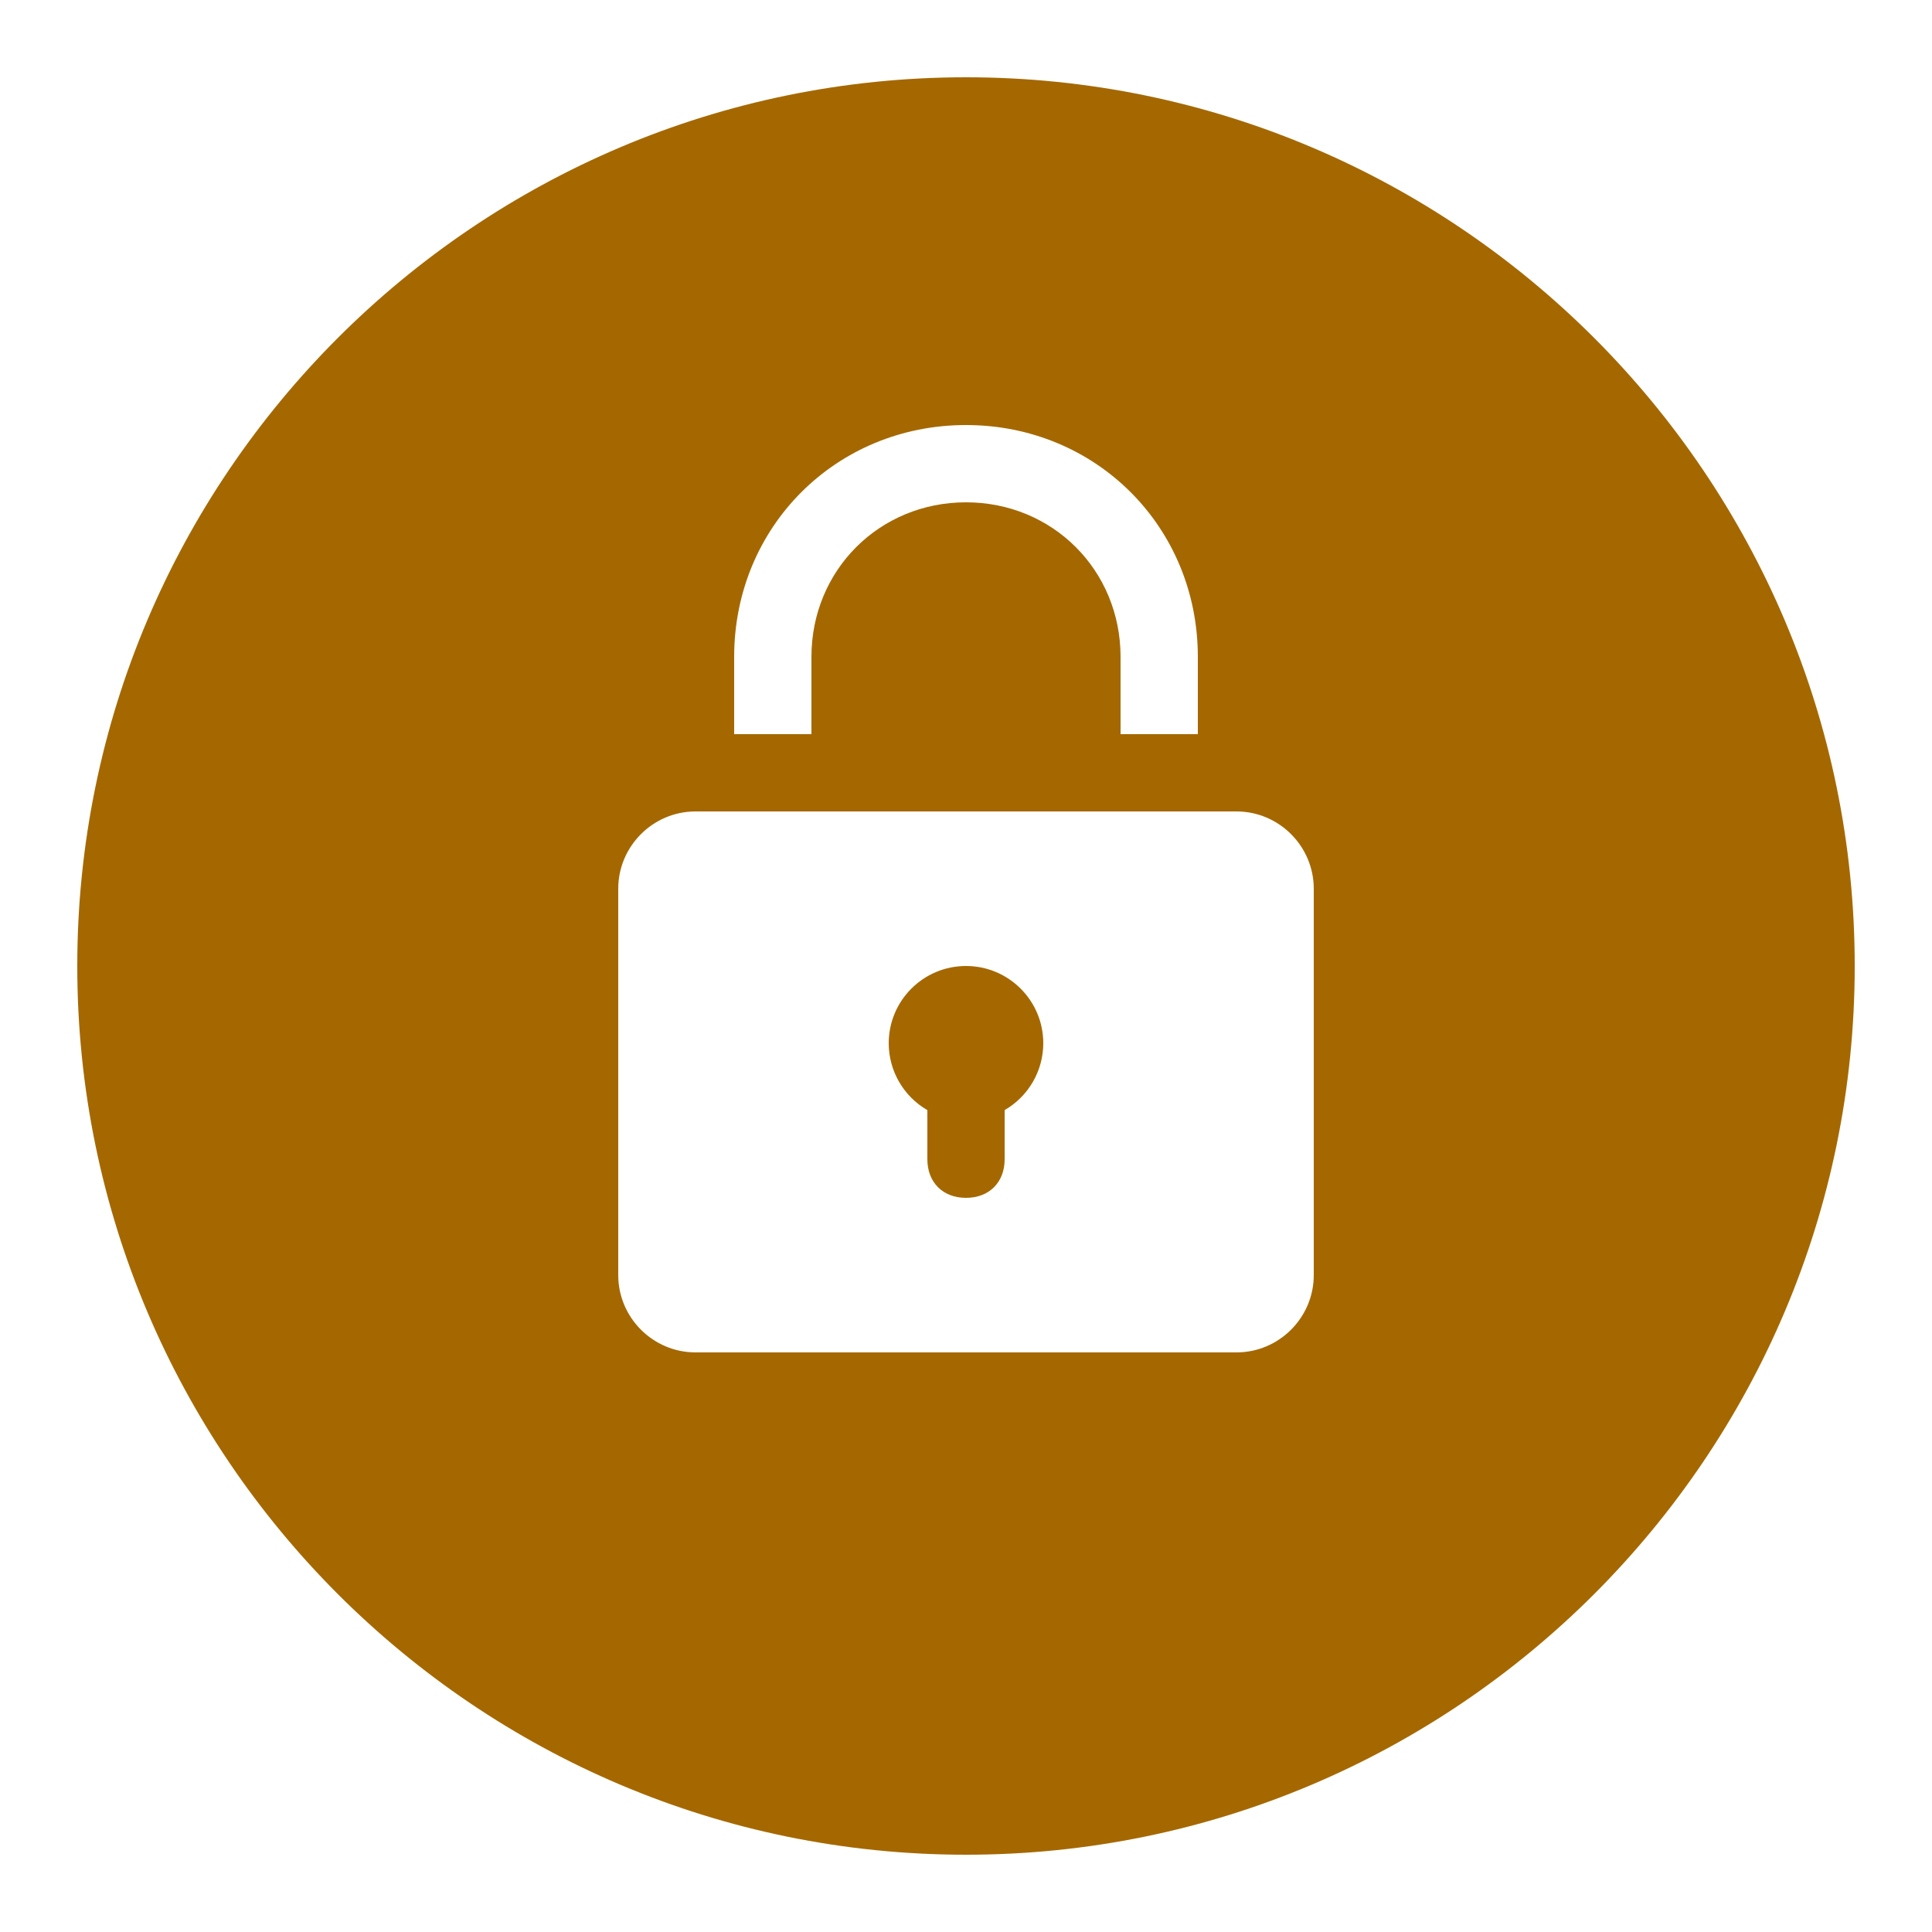 <svg xmlns="http://www.w3.org/2000/svg" xmlns:xlink="http://www.w3.org/1999/xlink" viewBox="0,0,256,256" width="50px" height="50px"><g fill="#a56800" fill-rule="nonzero" stroke="none" stroke-width="1" stroke-linecap="butt" stroke-linejoin="miter" stroke-miterlimit="10" stroke-dasharray="" stroke-dashoffset="0" font-family="none" font-weight="none" font-size="none" text-anchor="none" style="mix-blend-mode: normal"><g transform="scale(5.12,5.12)"><path d="M25,2c-12.682,0 -23,10.318 -23,23c0,12.682 10.318,23 23,23c12.682,0 23,-10.318 23,-23c0,-12.682 -10.318,-23 -23,-23zM25,11c3.364,0 6,2.636 6,6v2h-2v-2c0,-2.243 -1.757,-4 -4,-4c-2.243,0 -4,1.757 -4,4v2h-2v-2c0,-3.364 2.636,-6 6,-6zM18,21h1h2h8h2h1c1.1,0 2,0.9 2,2v10c0,1.1 -0.9,2 -2,2h-14c-1.1,0 -2,-0.9 -2,-2v-10c0,-1.1 0.9,-2 2,-2zM25,25c-1.105,0 -2,0.895 -2,2c0.001,0.714 0.382,1.373 1,1.73v1.27c0,0.6 0.4,1 1,1c0.6,0 1,-0.4 1,-1v-1.271c0.618,-0.357 0.999,-1.015 1,-1.729c0,-1.105 -0.895,-2 -2,-2z"></path></g></g></svg>